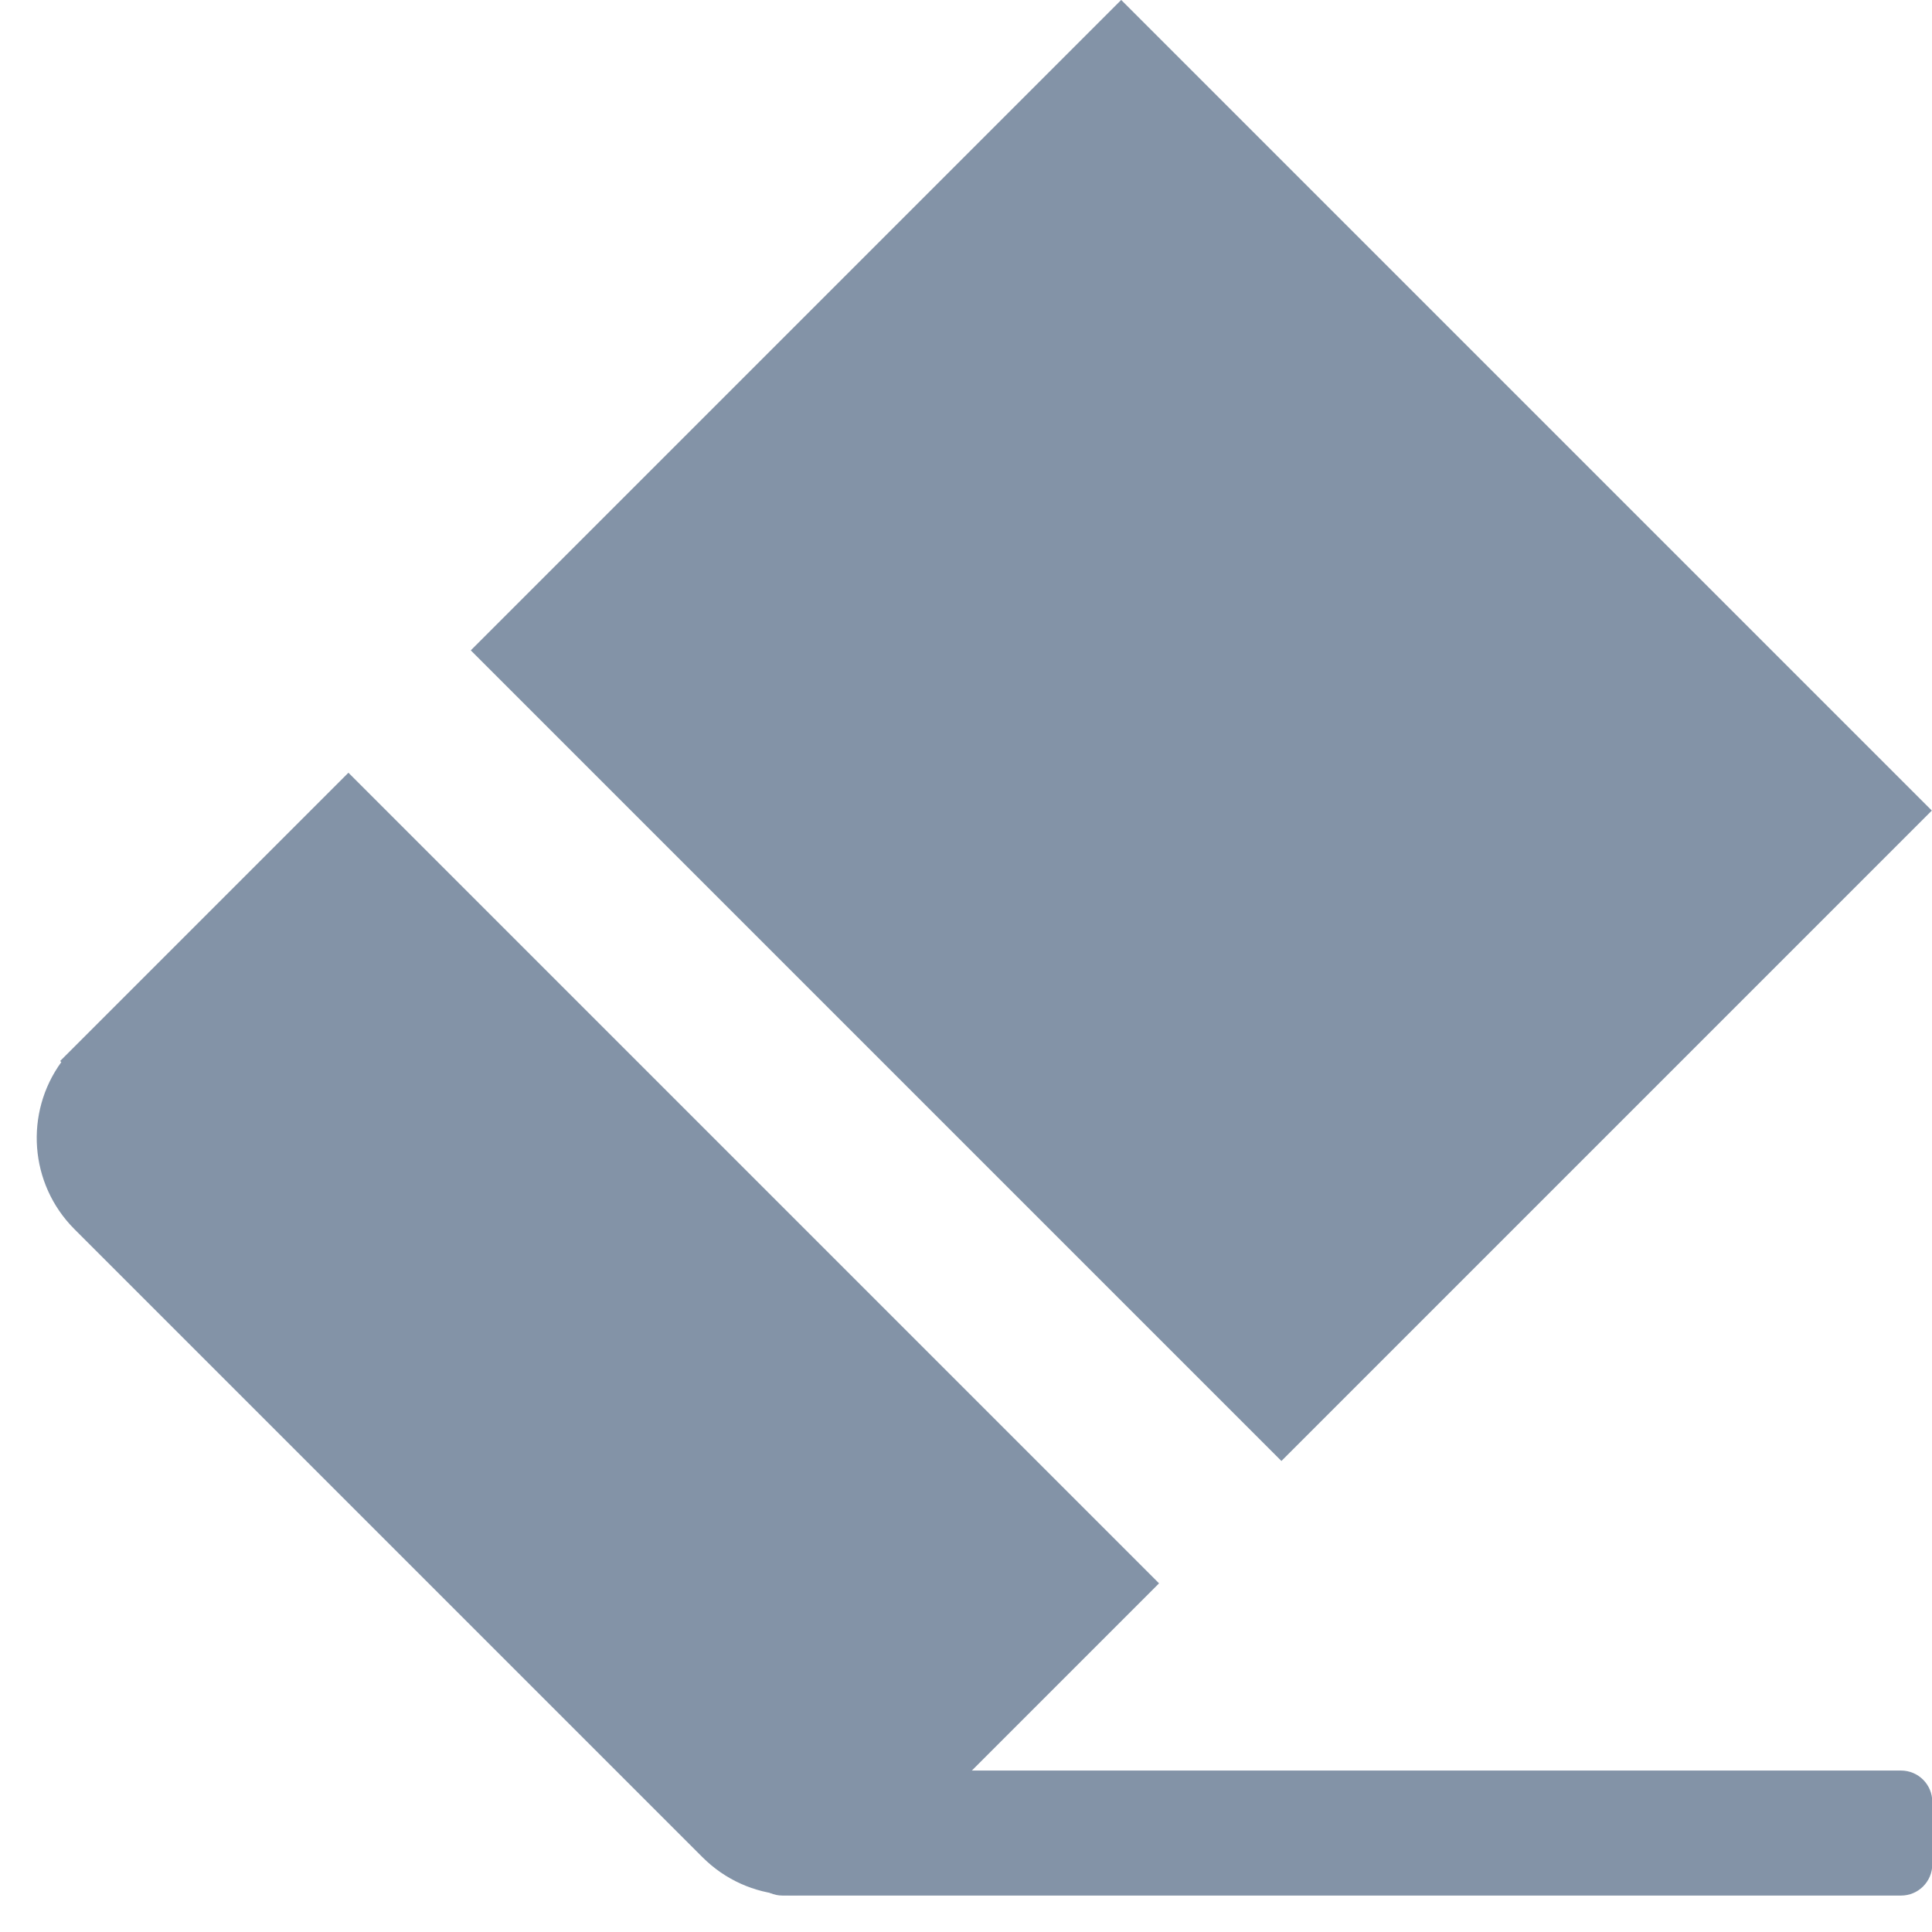 <?xml version="1.0" encoding="UTF-8" standalone="no"?>
<!DOCTYPE svg PUBLIC "-//W3C//DTD SVG 1.1//EN" "http://www.w3.org/Graphics/SVG/1.1/DTD/svg11.dtd">
<svg width="100%" height="100%" viewBox="0 0 24 24" version="1.1" xmlns="http://www.w3.org/2000/svg" xmlns:xlink="http://www.w3.org/1999/xlink" xml:space="preserve" xmlns:serif="http://www.serif.com/" style="fill-rule:evenodd;clip-rule:evenodd;stroke-linejoin:round;stroke-miterlimit:1.414;">
    <g transform="matrix(0.707,0.707,-0.707,0.707,11.86,-5.308)">
        <path d="M19.459,20.934L19.44,20.934C19.319,21.7 18.655,22.286 17.855,22.286L6.82,22.286C6.021,22.286 5.357,21.7 5.236,20.934L5.216,20.934L5.216,20.682C5.216,20.682 5.216,17.473 5.216,17.473C5.216,17.473 5.216,15.869 5.216,15.869L19.459,15.869L19.459,20.934ZM19.459,2.291L5.216,2.291L5.216,13.719L19.459,13.719L19.459,2.291Z" style="fill:rgb(131,147,167);"/>
    </g>
    <g transform="matrix(1.03,0,0,0.689,4.417,12.83)">
        <path d="M19.016,13.864C19.016,13.553 18.847,13.301 18.639,13.301L5.15,13.301C4.942,13.301 4.773,13.553 4.773,13.864L4.773,14.992C4.773,15.303 4.942,15.555 5.15,15.555L18.639,15.555C18.847,15.555 19.016,15.303 19.016,14.992L19.016,13.864Z" style="fill:rgb(131,147,167);"/>
    </g>
</svg>
